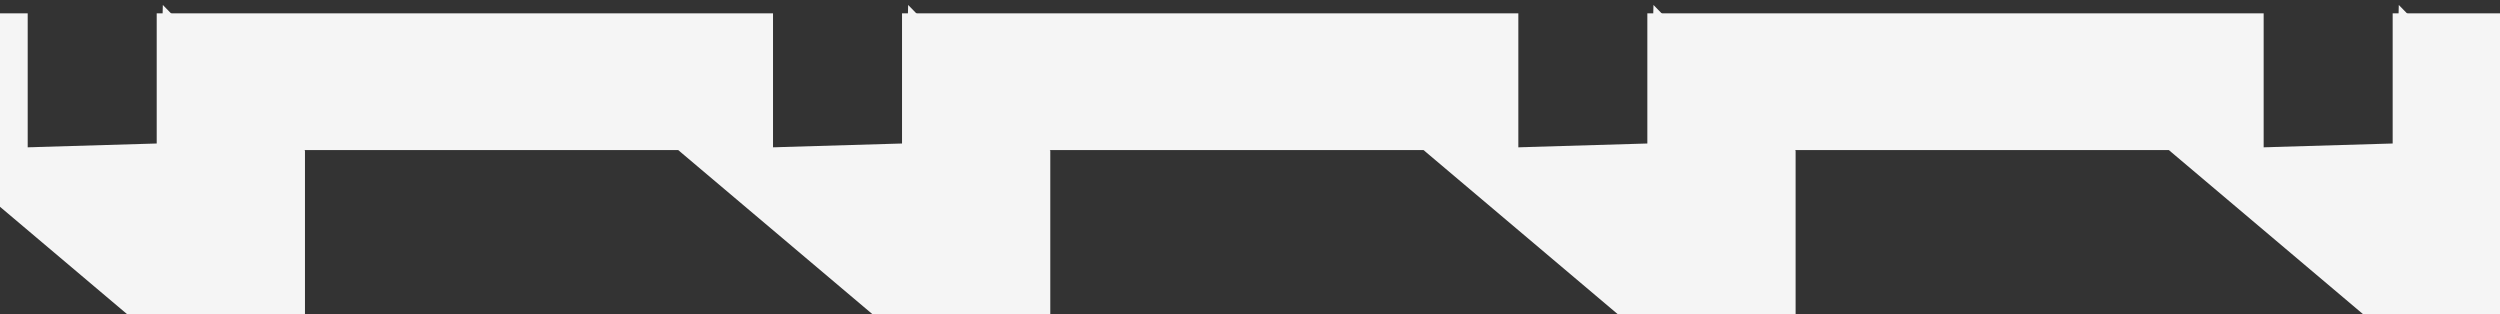 <svg xmlns="http://www.w3.org/2000/svg" xmlns:xlink="http://www.w3.org/1999/xlink" width="390" height="49" viewBox="0 0 390 49">
  <rect x="0" y="0" width="390" height="49" fill="#333333" stroke="none"/>
  <defs>
    <clipPath id="clip-path">
      <rect id="Rectangle_39" data-name="Rectangle 39" width="390" height="49" fill="#f5f5f5"/>
    </clipPath>
  </defs>
  <g id="Mask_Group_5" data-name="Mask Group 5" clip-path="url(#clip-path)">
    <g id="Group_46" data-name="Group 46" transform="translate(628.925 49) rotate(180)">
      <rect id="Rectangle_32" data-name="Rectangle 32" width="96.144" height="21.33" transform="translate(837.019 46.919) rotate(180)" fill="#f5f5f5"/>
      <rect id="Rectangle_33" data-name="Rectangle 33" width="96.144" height="21.33" transform="translate(720.749 46.919) rotate(180)" fill="#f5f5f5"/>
      <path id="Path_43" data-name="Path 43" d="M0,0H27.76L58.045,25.588,22.739,26.625l-.566,21.6L0,25.51Z" transform="translate(813.879 0)" fill="#f5f5f5"/>
      <path id="Path_44" data-name="Path 44" d="M0,0H27.76L58.045,25.588,22.739,26.625l-.566,21.6L0,25.51Z" transform="translate(697.615 0)" fill="#f5f5f5"/>
      <path id="Path_45" data-name="Path 45" d="M0,0H27.76L58.045,25.588,22.739,26.625l-.567,21.6L0,25.51Z" transform="translate(581.35 0)" fill="#f5f5f5"/>
      <rect id="Rectangle_34" data-name="Rectangle 34" width="96.144" height="21.33" transform="translate(604.479 46.919) rotate(180)" fill="#f5f5f5"/>
      <path id="Path_46" data-name="Path 46" d="M0,0H27.76L58.045,25.588,22.739,26.625l-.566,21.6L0,25.51Z" transform="translate(465.08 0)" fill="#f5f5f5"/>
      <rect id="Rectangle_35" data-name="Rectangle 35" width="96.144" height="21.33" transform="translate(488.209 46.919) rotate(180)" fill="#f5f5f5"/>
      <path id="Path_47" data-name="Path 47" d="M0,0H27.76L58.045,25.588,22.739,26.625l-.566,21.6L0,25.51Z" transform="translate(348.81 0)" fill="#f5f5f5"/>
      <rect id="Rectangle_36" data-name="Rectangle 36" width="96.144" height="21.33" transform="translate(371.939 46.919) rotate(180)" fill="#f5f5f5"/>
      <path id="Path_48" data-name="Path 48" d="M0,0H27.76L58.045,25.588,22.739,26.625l-.566,21.6L0,25.51Z" transform="translate(232.54 0)" fill="#f5f5f5"/>
      <rect id="Rectangle_37" data-name="Rectangle 37" width="96.144" height="21.33" transform="translate(255.669 46.919) rotate(180)" fill="#f5f5f5"/>
      <path id="Path_49" data-name="Path 49" d="M0,0H27.76L58.045,25.588,22.739,26.625l-.567,21.6L0,25.51Z" transform="translate(116.27 0)" fill="#f5f5f5"/>
      <rect id="Rectangle_38" data-name="Rectangle 38" width="96.144" height="21.33" transform="translate(139.399 46.919) rotate(180)" fill="#f5f5f5"/>
      <path id="Path_50" data-name="Path 50" d="M0,0H27.76L58.045,25.588,22.739,26.625,21.486,54.2,0,32.761Z" transform="translate(0 0)" fill="#f5f5f5"/>
    </g>
  </g>
</svg>
